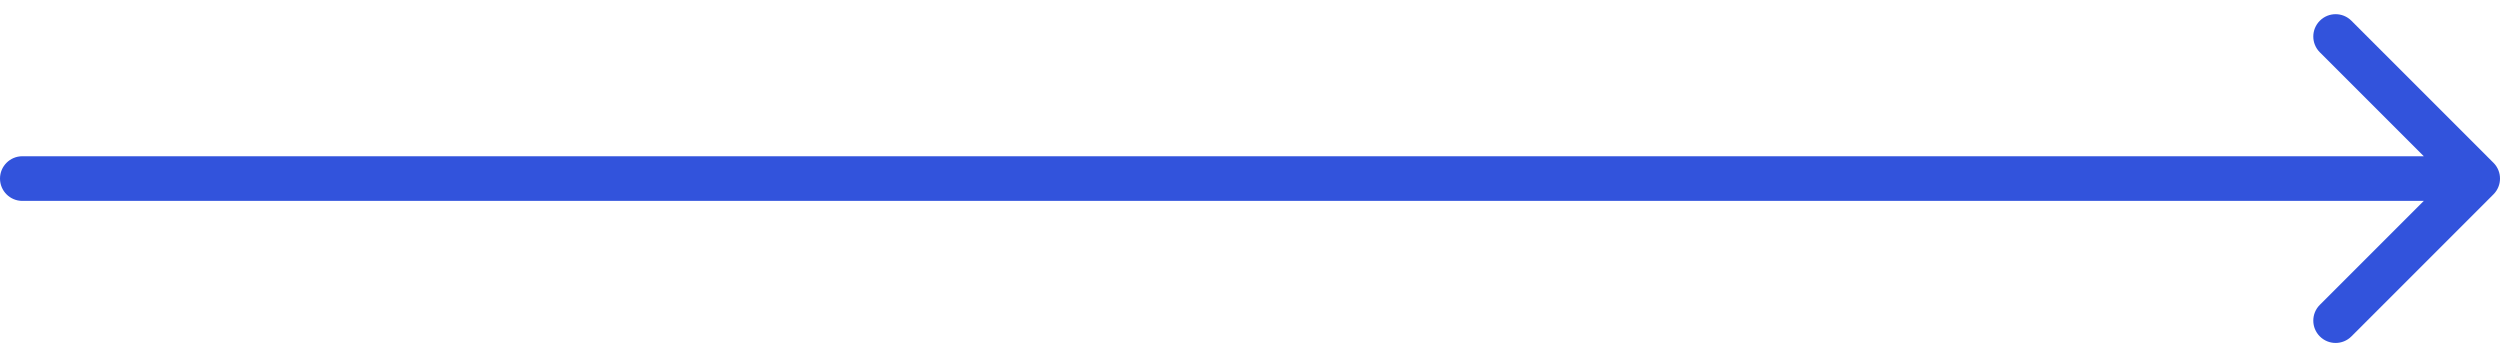 <svg xmlns="http://www.w3.org/2000/svg" width="112" height="16" viewBox="0 0 112 16" fill="none"><path d="M1 7C0.448 7 4.82823e-08 7.448 0 8C-4.82823e-08 8.552 0.448 9 1 9L1 7ZM111.707 8.707C112.098 8.317 112.098 7.683 111.707 7.293L105.343 0.929C104.953 0.538 104.319 0.538 103.929 0.929C103.538 1.319 103.538 1.953 103.929 2.343L109.586 8L103.929 13.657C103.538 14.047 103.538 14.681 103.929 15.071C104.319 15.462 104.953 15.462 105.343 15.071L111.707 8.707ZM1 9C1.036 9 1.072 9 1.109 9C1.145 9 1.182 9 1.219 9C1.256 9 1.293 9 1.33 9C1.367 9 1.405 9 1.443 9C1.48 9 1.518 9 1.556 9C1.595 9 1.633 9 1.672 9C1.71 9 1.749 9 1.788 9C1.827 9 1.866 9 1.905 9C1.945 9 1.984 9 2.024 9C2.064 9 2.104 9 2.144 9C2.185 9 2.225 9 2.266 9C2.306 9 2.347 9 2.388 9C2.429 9 2.47 9 2.512 9C2.553 9 2.595 9 2.637 9C2.679 9 2.721 9 2.763 9C2.805 9 2.848 9 2.89 9C2.933 9 2.976 9 3.019 9C3.062 9 3.105 9 3.149 9C3.192 9 3.236 9 3.28 9C3.323 9 3.367 9 3.412 9C3.456 9 3.5 9 3.545 9C3.59 9 3.634 9 3.679 9C3.724 9 3.77 9 3.815 9C3.86 9 3.906 9 3.952 9C3.998 9 4.044 9 4.09 9C4.136 9 4.182 9 4.229 9C4.276 9 4.322 9 4.369 9C4.416 9 4.463 9 4.511 9C4.558 9 4.606 9 4.653 9C4.701 9 4.749 9 4.797 9C4.845 9 4.893 9 4.942 9C4.99 9 5.039 9 5.088 9C5.136 9 5.186 9 5.235 9C5.284 9 5.333 9 5.383 9C5.432 9 5.482 9 5.532 9C5.582 9 5.632 9 5.683 9C5.733 9 5.783 9 5.834 9C5.885 9 5.936 9 5.987 9C6.038 9 6.089 9 6.14 9C6.192 9 6.243 9 6.295 9C6.347 9 6.399 9 6.451 9C6.503 9 6.555 9 6.608 9C6.66 9 6.713 9 6.766 9C6.819 9 6.872 9 6.925 9C6.978 9 7.031 9 7.085 9C7.138 9 7.192 9 7.246 9C7.3 9 7.354 9 7.408 9C7.462 9 7.517 9 7.571 9C7.626 9 7.681 9 7.736 9C7.791 9 7.846 9 7.901 9C7.956 9 8.012 9 8.067 9C8.123 9 8.179 9 8.235 9C8.291 9 8.347 9 8.403 9C8.459 9 8.516 9 8.572 9C8.629 9 8.686 9 8.743 9C8.8 9 8.857 9 8.914 9C8.971 9 9.029 9 9.087 9C9.144 9 9.202 9 9.26 9C9.318 9 9.376 9 9.434 9C9.493 9 9.551 9 9.61 9C9.668 9 9.727 9 9.786 9C9.845 9 9.904 9 9.963 9C10.023 9 10.082 9 10.142 9C10.201 9 10.261 9 10.321 9C10.381 9 10.441 9 10.501 9C10.561 9 10.621 9 10.682 9C10.743 9 10.803 9 10.864 9C10.925 9 10.986 9 11.047 9C11.108 9 11.17 9 11.231 9C11.293 9 11.354 9 11.416 9C11.478 9 11.54 9 11.602 9C11.664 9 11.726 9 11.789 9C11.851 9 11.914 9 11.976 9C12.039 9 12.102 9 12.165 9C12.228 9 12.291 9 12.354 9C12.418 9 12.481 9 12.545 9C12.608 9 12.672 9 12.736 9C12.8 9 12.864 9 12.928 9C12.992 9 13.057 9 13.121 9C13.186 9 13.25 9 13.315 9C13.38 9 13.445 9 13.51 9C13.575 9 13.64 9 13.706 9C13.771 9 13.836 9 13.902 9C13.968 9 14.034 9 14.099 9C14.165 9 14.231 9 14.298 9C14.364 9 14.43 9 14.497 9C14.563 9 14.63 9 14.697 9C14.764 9 14.83 9 14.898 9C14.965 9 15.032 9 15.099 9C15.166 9 15.234 9 15.302 9C15.369 9 15.437 9 15.505 9C15.573 9 15.641 9 15.709 9C15.777 9 15.845 9 15.914 9C15.982 9 16.051 9 16.12 9C16.188 9 16.257 9 16.326 9C16.395 9 16.464 9 16.534 9C16.603 9 16.672 9 16.742 9C16.811 9 16.881 9 16.951 9C17.02 9 17.09 9 17.16 9C17.23 9 17.3 9 17.371 9C17.441 9 17.511 9 17.582 9C17.652 9 17.723 9 17.794 9C17.865 9 17.936 9 18.007 9C18.078 9 18.149 9 18.22 9C18.292 9 18.363 9 18.435 9C18.506 9 18.578 9 18.65 9C18.721 9 18.793 9 18.865 9C18.938 9 19.01 9 19.082 9C19.154 9 19.227 9 19.299 9C19.372 9 19.444 9 19.517 9C19.59 9 19.663 9 19.736 9C19.809 9 19.882 9 19.955 9C20.029 9 20.102 9 20.175 9C20.249 9 20.323 9 20.396 9C20.47 9 20.544 9 20.618 9C20.692 9 20.766 9 20.84 9C20.914 9 20.989 9 21.063 9C21.138 9 21.212 9 21.287 9C21.361 9 21.436 9 21.511 9C21.586 9 21.661 9 21.736 9C21.811 9 21.887 9 21.962 9C22.037 9 22.113 9 22.188 9C22.264 9 22.339 9 22.415 9C22.491 9 22.567 9 22.643 9C22.719 9 22.795 9 22.871 9C22.947 9 23.024 9 23.1 9C23.177 9 23.253 9 23.33 9C23.406 9 23.483 9 23.56 9C23.637 9 23.714 9 23.791 9C23.868 9 23.945 9 24.022 9C24.1 9 24.177 9 24.255 9C24.332 9 24.41 9 24.487 9C24.565 9 24.643 9 24.721 9C24.799 9 24.877 9 24.955 9C25.033 9 25.111 9 25.189 9C25.267 9 25.346 9 25.424 9C25.503 9 25.581 9 25.66 9C25.739 9 25.818 9 25.896 9C25.975 9 26.054 9 26.133 9C26.212 9 26.292 9 26.371 9C26.45 9 26.529 9 26.609 9C26.688 9 26.768 9 26.848 9C26.927 9 27.007 9 27.087 9C27.167 9 27.247 9 27.327 9C27.407 9 27.487 9 27.567 9C27.647 9 27.727 9 27.808 9C27.888 9 27.969 9 28.049 9C28.13 9 28.21 9 28.291 9C28.372 9 28.453 9 28.534 9C28.614 9 28.695 9 28.777 9C28.858 9 28.939 9 29.02 9C29.101 9 29.183 9 29.264 9C29.346 9 29.427 9 29.509 9C29.59 9 29.672 9 29.754 9C29.836 9 29.917 9 29.999 9C30.081 9 30.163 9 30.245 9C30.328 9 30.41 9 30.492 9C30.574 9 30.657 9 30.739 9C30.821 9 30.904 9 30.986 9C31.069 9 31.152 9 31.235 9C31.317 9 31.4 9 31.483 9C31.566 9 31.649 9 31.732 9C31.815 9 31.898 9 31.981 9C32.065 9 32.148 9 32.231 9C32.315 9 32.398 9 32.481 9C32.565 9 32.648 9 32.732 9C32.816 9 32.9 9 32.983 9C33.067 9 33.151 9 33.235 9C33.319 9 33.403 9 33.487 9C33.571 9 33.655 9 33.739 9C33.824 9 33.908 9 33.992 9C34.077 9 34.161 9 34.246 9C34.33 9 34.415 9 34.499 9C34.584 9 34.669 9 34.754 9C34.838 9 34.923 9 35.008 9C35.093 9 35.178 9 35.263 9C35.348 9 35.433 9 35.518 9C35.603 9 35.689 9 35.774 9C35.859 9 35.945 9 36.03 9C36.115 9 36.201 9 36.286 9C36.372 9 36.458 9 36.543 9C36.629 9 36.715 9 36.8 9C36.886 9 36.972 9 37.058 9C37.144 9 37.23 9 37.316 9C37.402 9 37.488 9 37.574 9C37.66 9 37.746 9 37.833 9C37.919 9 38.005 9 38.092 9C38.178 9 38.264 9 38.351 9C38.437 9 38.524 9 38.611 9C38.697 9 38.784 9 38.87 9C38.957 9 39.044 9 39.131 9C39.217 9 39.304 9 39.391 9C39.478 9 39.565 9 39.652 9C39.739 9 39.826 9 39.913 9C40 9 40.087 9 40.175 9C40.262 9 40.349 9 40.436 9C40.524 9 40.611 9 40.699 9C40.786 9 40.873 9 40.961 9C41.048 9 41.136 9 41.223 9C41.311 9 41.399 9 41.486 9C41.574 9 41.662 9 41.749 9C41.837 9 41.925 9 42.013 9C42.101 9 42.189 9 42.276 9C42.364 9 42.452 9 42.54 9C42.628 9 42.717 9 42.805 9C42.893 9 42.981 9 43.069 9C43.157 9 43.245 9 43.334 9C43.422 9 43.51 9 43.599 9C43.687 9 43.775 9 43.864 9C43.952 9 44.041 9 44.129 9C44.218 9 44.306 9 44.395 9C44.483 9 44.572 9 44.66 9C44.749 9 44.838 9 44.926 9C45.015 9 45.104 9 45.193 9C45.281 9 45.37 9 45.459 9C45.548 9 45.636 9 45.725 9C45.814 9 45.903 9 45.992 9C46.081 9 46.17 9 46.259 9C46.348 9 46.437 9 46.526 9C46.615 9 46.704 9 46.794 9C46.883 9 46.972 9 47.061 9C47.15 9 47.239 9 47.329 9C47.418 9 47.507 9 47.596 9C47.686 9 47.775 9 47.864 9C47.954 9 48.043 9 48.132 9C48.222 9 48.311 9 48.401 9C48.49 9 48.579 9 48.669 9C48.758 9 48.848 9 48.937 9C49.027 9 49.116 9 49.206 9C49.296 9 49.385 9 49.475 9C49.564 9 49.654 9 49.744 9C49.833 9 49.923 9 50.013 9C50.102 9 50.192 9 50.282 9C50.371 9 50.461 9 50.551 9C50.641 9 50.73 9 50.82 9C50.91 9 51 9 51.089 9C51.179 9 51.269 9 51.359 9C51.449 9 51.538 9 51.628 9C51.718 9 51.808 9 51.898 9C51.988 9 52.078 9 52.168 9C52.258 9 52.347 9 52.437 9C52.527 9 52.617 9 52.707 9C52.797 9 52.887 9 52.977 9C53.067 9 53.157 9 53.247 9C53.337 9 53.427 9 53.517 9C53.607 9 53.697 9 53.787 9C53.877 9 53.967 9 54.057 9C54.147 9 54.237 9 54.327 9C54.417 9 54.507 9 54.597 9C54.687 9 54.777 9 54.867 9C54.957 9 55.047 9 55.137 9C55.227 9 55.317 9 55.407 9C55.497 9 55.587 9 55.678 9C55.768 9 55.858 9 55.948 9C56.038 9 56.128 9 56.218 9C56.308 9 56.398 9 56.488 9C56.578 9 56.668 9 56.758 9C56.848 9 56.938 9 57.028 9C57.118 9 57.208 9 57.298 9C57.388 9 57.478 9 57.568 9C57.658 9 57.748 9 57.838 9C57.928 9 58.018 9 58.108 9C58.198 9 58.288 9 58.378 9C58.468 9 58.558 9 58.648 9C58.738 9 58.828 9 58.918 9C59.008 9 59.097 9 59.188 9C59.277 9 59.367 9 59.457 9C59.547 9 59.637 9 59.727 9C59.817 9 59.906 9 59.996 9C60.086 9 60.176 9 60.266 9C60.355 9 60.445 9 60.535 9C60.625 9 60.715 9 60.804 9C60.894 9 60.984 9 61.074 9C61.163 9 61.253 9 61.343 9C61.432 9 61.522 9 61.612 9C61.701 9 61.791 9 61.88 9C61.97 9 62.06 9 62.149 9C62.239 9 62.328 9 62.418 9C62.507 9 62.597 9 62.686 9C62.776 9 62.865 9 62.955 9C63.044 9 63.133 9 63.223 9C63.312 9 63.402 9 63.491 9C63.58 9 63.67 9 63.759 9C63.848 9 63.938 9 64.027 9C64.116 9 64.205 9 64.294 9C64.384 9 64.473 9 64.562 9C64.651 9 64.74 9 64.829 9C64.918 9 65.007 9 65.096 9C65.185 9 65.274 9 65.363 9C65.452 9 65.541 9 65.63 9C65.719 9 65.808 9 65.897 9C65.985 9 66.074 9 66.163 9C66.252 9 66.341 9 66.429 9C66.518 9 66.607 9 66.695 9C66.784 9 66.872 9 66.961 9C67.05 9 67.138 9 67.227 9C67.315 9 67.403 9 67.492 9C67.58 9 67.669 9 67.757 9C67.845 9 67.934 9 68.022 9C68.11 9 68.198 9 68.287 9C68.375 9 68.463 9 68.551 9C68.639 9 68.727 9 68.815 9C68.903 9 68.991 9 69.079 9C69.167 9 69.255 9 69.343 9C69.431 9 69.519 9 69.606 9C69.694 9 69.782 9 69.87 9C69.957 9 70.045 9 70.132 9C70.22 9 70.308 9 70.395 9C70.483 9 70.57 9 70.657 9C70.745 9 70.832 9 70.92 9C71.007 9 71.094 9 71.181 9C71.269 9 71.356 9 71.443 9C71.53 9 71.617 9 71.704 9C71.791 9 71.878 9 71.965 9C72.052 9 72.139 9 72.225 9C72.312 9 72.399 9 72.486 9C72.573 9 72.659 9 72.746 9C72.832 9 72.919 9 73.005 9C73.092 9 73.178 9 73.265 9C73.351 9 73.437 9 73.524 9C73.61 9 73.696 9 73.782 9C73.868 9 73.954 9 74.04 9C74.127 9 74.213 9 74.299 9C74.384 9 74.47 9 74.556 9C74.642 9 74.728 9 74.813 9C74.899 9 74.985 9 75.07 9C75.156 9 75.241 9 75.327 9C75.412 9 75.497 9 75.583 9C75.668 9 75.753 9 75.838 9C75.924 9 76.009 9 76.094 9C76.179 9 76.264 9 76.349 9C76.434 9 76.519 9 76.603 9C76.688 9 76.773 9 76.858 9C76.942 9 77.027 9 77.111 9C77.196 9 77.28 9 77.365 9C77.449 9 77.533 9 77.618 9C77.702 9 77.786 9 77.87 9C77.954 9 78.038 9 78.122 9C78.206 9 78.29 9 78.374 9C78.458 9 78.541 9 78.625 9C78.709 9 78.792 9 78.876 9C78.959 9 79.043 9 79.126 9C79.21 9 79.293 9 79.376 9C79.459 9 79.543 9 79.626 9C79.709 9 79.792 9 79.874 9C79.957 9 80.04 9 80.123 9C80.206 9 80.288 9 80.371 9C80.454 9 80.536 9 80.619 9C80.701 9 80.784 9 80.866 9C80.948 9 81.03 9 81.112 9C81.195 9 81.276 9 81.359 9C81.44 9 81.522 9 81.604 9C81.686 9 81.768 9 81.849 9C81.931 9 82.012 9 82.094 9C82.175 9 82.257 9 82.338 9C82.419 9 82.5 9 82.582 9C82.663 9 82.744 9 82.825 9C82.906 9 82.986 9 83.067 9C83.148 9 83.228 9 83.309 9C83.39 9 83.47 9 83.551 9C83.631 9 83.711 9 83.791 9C83.872 9 83.952 9 84.032 9C84.112 9 84.192 9 84.272 9C84.352 9 84.431 9 84.511 9C84.591 9 84.67 9 84.75 9C84.829 9 84.909 9 84.988 9C85.067 9 85.146 9 85.225 9C85.305 9 85.383 9 85.462 9C85.541 9 85.62 9 85.699 9C85.778 9 85.856 9 85.935 9C86.013 9 86.092 9 86.17 9C86.248 9 86.326 9 86.405 9C86.483 9 86.561 9 86.639 9C86.716 9 86.794 9 86.872 9C86.95 9 87.027 9 87.105 9C87.182 9 87.26 9 87.337 9C87.414 9 87.492 9 87.569 9C87.646 9 87.723 9 87.8 9C87.876 9 87.953 9 88.03 9C88.107 9 88.183 9 88.26 9C88.336 9 88.412 9 88.489 9C88.565 9 88.641 9 88.717 9C88.793 9 88.869 9 88.945 9C89.021 9 89.096 9 89.172 9C89.248 9 89.323 9 89.398 9C89.474 9 89.549 9 89.624 9C89.699 9 89.774 9 89.849 9C89.924 9 89.999 9 90.073 9C90.148 9 90.223 9 90.297 9C90.372 9 90.446 9 90.52 9C90.594 9 90.669 9 90.743 9C90.817 9 90.891 9 90.964 9C91.038 9 91.112 9 91.185 9C91.259 9 91.332 9 91.406 9C91.479 9 91.552 9 91.625 9C91.698 9 91.771 9 91.844 9C91.917 9 91.989 9 92.062 9C92.134 9 92.207 9 92.279 9C92.352 9 92.424 9 92.496 9C92.568 9 92.64 9 92.712 9C92.784 9 92.855 9 92.927 9C92.998 9 93.07 9 93.141 9C93.213 9 93.284 9 93.355 9C93.426 9 93.497 9 93.568 9C93.638 9 93.709 9 93.78 9C93.85 9 93.921 9 93.991 9C94.061 9 94.132 9 94.202 9C94.272 9 94.342 9 94.412 9C94.481 9 94.551 9 94.621 9C94.69 9 94.76 9 94.829 9C94.898 9 94.967 9 95.036 9C95.105 9 95.174 9 95.243 9C95.311 9 95.38 9 95.449 9C95.517 9 95.585 9 95.654 9C95.722 9 95.79 9 95.858 9C95.926 9 95.993 9 96.061 9C96.129 9 96.196 9 96.264 9C96.331 9 96.398 9 96.465 9C96.532 9 96.6 9 96.666 9C96.733 9 96.8 9 96.866 9C96.933 9 96.999 9 97.066 9C97.132 9 97.198 9 97.264 9C97.33 9 97.396 9 97.461 9C97.527 9 97.593 9 97.658 9C97.723 9 97.789 9 97.854 9C97.919 9 97.984 9 98.049 9C98.114 9 98.178 9 98.243 9C98.307 9 98.372 9 98.436 9C98.5 9 98.564 9 98.628 9C98.692 9 98.756 9 98.82 9C98.883 9 98.947 9 99.01 9C99.073 9 99.136 9 99.2 9C99.263 9 99.326 9 99.388 9C99.451 9 99.514 9 99.576 9C99.638 9 99.701 9 99.763 9C99.825 9 99.887 9 99.949 9C100.011 9 100.072 9 100.134 9C100.195 9 100.257 9 100.318 9C100.379 9 100.44 9 100.501 9C100.562 9 100.623 9 100.683 9C100.744 9 100.804 9 100.864 9C100.925 9 100.985 9 101.045 9C101.105 9 101.164 9 101.224 9C101.284 9 101.343 9 101.402 9C101.462 9 101.521 9 101.58 9C101.639 9 101.698 9 101.756 9C101.815 9 101.873 9 101.932 9C101.99 9 102.048 9 102.106 9C102.164 9 102.222 9 102.28 9C102.337 9 102.395 9 102.452 9C102.509 9 102.567 9 102.624 9C102.681 9 102.737 9 102.794 9C102.851 9 102.907 9 102.964 9C103.02 9 103.076 9 103.132 9C103.188 9 103.244 9 103.3 9C103.355 9 103.411 9 103.466 9C103.521 9 103.577 9 103.631 9C103.686 9 103.741 9 103.796 9C103.85 9 103.905 9 103.959 9C104.013 9 104.068 9 104.122 9C104.175 9 104.229 9 104.283 9C104.336 9 104.39 9 104.443 9C104.496 9 104.549 9 104.602 9C104.655 9 104.708 9 104.76 9C104.813 9 104.865 9 104.917 9C104.969 9 105.021 9 105.073 9C105.125 9 105.177 9 105.228 9C105.28 9 105.331 9 105.382 9C105.433 9 105.484 9 105.535 9C105.585 9 105.636 9 105.686 9C105.737 9 105.787 9 105.837 9C105.887 9 105.936 9 105.986 9C106.036 9 106.085 9 106.134 9C106.184 9 106.233 9 106.282 9C106.33 9 106.379 9 106.428 9C106.476 9 106.524 9 106.573 9C106.621 9 106.669 9 106.716 9C106.764 9 106.812 9 106.859 9C106.906 9 106.954 9 107.001 9C107.048 9 107.094 9 107.141 9C107.188 9 107.234 9 107.28 9C107.327 9 107.373 9 107.418 9C107.464 9 107.51 9 107.555 9C107.601 9 107.646 9 107.691 9C107.736 9 107.781 9 107.826 9C107.87 9 107.915 9 107.959 9C108.003 9 108.048 9 108.091 9C108.135 9 108.179 9 108.223 9C108.266 9 108.309 9 108.352 9C108.395 9 108.438 9 108.481 9C108.524 9 108.566 9 108.609 9C108.651 9 108.693 9 108.735 9C108.777 9 108.818 9 108.86 9C108.901 9 108.943 9 108.984 9C109.025 9 109.066 9 109.106 9C109.147 9 109.188 9 109.228 9C109.268 9 109.308 9 109.348 9C109.388 9 109.428 9 109.467 9C109.506 9 109.546 9 109.585 9C109.624 9 109.663 9 109.701 9C109.74 9 109.778 9 109.816 9C109.855 9 109.893 9 109.93 9C109.968 9 110.006 9 110.043 9C110.08 9 110.118 9 110.155 9C110.192 9 110.228 9 110.265 9C110.301 9 110.338 9 110.374 9C110.41 9 110.446 9 110.481 9C110.517 9 110.552 9 110.588 9C110.623 9 110.658 9 110.693 9C110.727 9 110.762 9 110.796 9C110.831 9 110.865 9 110.899 9C110.933 9 110.966 9 111 9L111 7C110.966 7 110.933 7 110.899 7C110.865 7 110.831 7 110.796 7C110.762 7 110.727 7 110.693 7C110.658 7 110.623 7 110.588 7C110.552 7 110.517 7 110.481 7C110.446 7 110.41 7 110.374 7C110.338 7 110.301 7 110.265 7C110.228 7 110.192 7 110.155 7C110.118 7 110.08 7 110.043 7C110.006 7 109.968 7 109.93 7C109.893 7 109.855 7 109.816 7C109.778 7 109.74 7 109.701 7C109.663 7 109.624 7 109.585 7C109.546 7 109.506 7 109.467 7C109.428 7 109.388 7 109.348 7C109.308 7 109.268 7 109.228 7C109.188 7 109.147 7 109.106 7C109.066 7 109.025 7 108.984 7C108.943 7 108.901 7 108.86 7C108.818 7 108.777 7 108.735 7C108.693 7 108.651 7 108.609 7C108.566 7 108.524 7 108.481 7C108.438 7 108.395 7 108.352 7C108.309 7 108.266 7 108.223 7C108.179 7 108.135 7 108.091 7C108.048 7 108.003 7 107.959 7C107.915 7 107.87 7 107.826 7C107.781 7 107.736 7 107.691 7C107.646 7 107.601 7 107.555 7C107.51 7 107.464 7 107.418 7C107.373 7 107.327 7 107.28 7C107.234 7 107.188 7 107.141 7C107.094 7 107.048 7 107.001 7C106.954 7 106.906 7 106.859 7C106.812 7 106.764 7 106.716 7C106.669 7 106.621 7 106.573 7C106.524 7 106.476 7 106.428 7C106.379 7 106.33 7 106.282 7C106.233 7 106.184 7 106.134 7C106.085 7 106.036 7 105.986 7C105.936 7 105.887 7 105.837 7C105.787 7 105.737 7 105.686 7C105.636 7 105.585 7 105.535 7C105.484 7 105.433 7 105.382 7C105.331 7 105.28 7 105.228 7C105.177 7 105.125 7 105.073 7C105.021 7 104.969 7 104.917 7C104.865 7 104.813 7 104.76 7C104.708 7 104.655 7 104.602 7C104.549 7 104.496 7 104.443 7C104.39 7 104.336 7 104.283 7C104.229 7 104.175 7 104.122 7C104.068 7 104.013 7 103.959 7C103.905 7 103.85 7 103.796 7C103.741 7 103.686 7 103.631 7C103.577 7 103.521 7 103.466 7C103.411 7 103.355 7 103.3 7C103.244 7 103.188 7 103.132 7C103.076 7 103.02 7 102.964 7C102.907 7 102.851 7 102.794 7C102.737 7 102.681 7 102.624 7C102.567 7 102.509 7 102.452 7C102.395 7 102.337 7 102.28 7C102.222 7 102.164 7 102.106 7C102.048 7 101.99 7 101.932 7C101.873 7 101.815 7 101.756 7C101.698 7 101.639 7 101.58 7C101.521 7 101.462 7 101.402 7C101.343 7 101.284 7 101.224 7C101.164 7 101.105 7 101.045 7C100.985 7 100.925 7 100.864 7C100.804 7 100.744 7 100.683 7C100.623 7 100.562 7 100.501 7C100.44 7 100.379 7 100.318 7C100.257 7 100.195 7 100.134 7C100.072 7 100.011 7 99.949 7C99.887 7 99.825 7 99.763 7C99.701 7 99.638 7 99.576 7C99.514 7 99.451 7 99.388 7C99.326 7 99.263 7 99.2 7C99.136 7 99.073 7 99.01 7C98.947 7 98.883 7 98.82 7C98.756 7 98.692 7 98.628 7C98.564 7 98.5 7 98.436 7C98.372 7 98.307 7 98.243 7C98.178 7 98.114 7 98.049 7C97.984 7 97.919 7 97.854 7C97.789 7 97.723 7 97.658 7C97.593 7 97.527 7 97.461 7C97.396 7 97.33 7 97.264 7C97.198 7 97.132 7 97.066 7C96.999 7 96.933 7 96.866 7C96.8 7 96.733 7 96.666 7C96.6 7 96.532 7 96.465 7C96.398 7 96.331 7 96.264 7C96.196 7 96.129 7 96.061 7C95.993 7 95.926 7 95.858 7C95.79 7 95.722 7 95.654 7C95.585 7 95.517 7 95.449 7C95.38 7 95.311 7 95.243 7C95.174 7 95.105 7 95.036 7C94.967 7 94.898 7 94.829 7C94.76 7 94.69 7 94.621 7C94.551 7 94.481 7 94.412 7C94.342 7 94.272 7 94.202 7C94.132 7 94.061 7 93.991 7C93.921 7 93.85 7 93.78 7C93.709 7 93.638 7 93.568 7C93.497 7 93.426 7 93.355 7C93.284 7 93.213 7 93.141 7C93.07 7 92.998 7 92.927 7C92.855 7 92.784 7 92.712 7C92.64 7 92.568 7 92.496 7C92.424 7 92.352 7 92.279 7C92.207 7 92.134 7 92.062 7C91.989 7 91.917 7 91.844 7C91.771 7 91.698 7 91.625 7C91.552 7 91.479 7 91.406 7C91.332 7 91.259 7 91.185 7C91.112 7 91.038 7 90.964 7C90.891 7 90.817 7 90.743 7C90.669 7 90.594 7 90.52 7C90.446 7 90.372 7 90.297 7C90.223 7 90.148 7 90.073 7C89.999 7 89.924 7 89.849 7C89.774 7 89.699 7 89.624 7C89.549 7 89.474 7 89.398 7C89.323 7 89.248 7 89.172 7C89.096 7 89.021 7 88.945 7C88.869 7 88.793 7 88.717 7C88.641 7 88.565 7 88.489 7C88.412 7 88.336 7 88.26 7C88.183 7 88.107 7 88.03 7C87.953 7 87.876 7 87.8 7C87.723 7 87.646 7 87.569 7C87.492 7 87.414 7 87.337 7C87.26 7 87.182 7 87.105 7C87.027 7 86.95 7 86.872 7C86.794 7 86.716 7 86.639 7C86.561 7 86.483 7 86.405 7C86.326 7 86.248 7 86.17 7C86.092 7 86.013 7 85.935 7C85.856 7 85.778 7 85.699 7C85.62 7 85.541 7 85.462 7C85.383 7 85.305 7 85.225 7C85.146 7 85.067 7 84.988 7C84.909 7 84.829 7 84.75 7C84.67 7 84.591 7 84.511 7C84.431 7 84.352 7 84.272 7C84.192 7 84.112 7 84.032 7C83.952 7 83.872 7 83.791 7C83.711 7 83.631 7 83.551 7C83.47 7 83.39 7 83.309 7C83.228 7 83.148 7 83.067 7C82.986 7 82.906 7 82.825 7C82.744 7 82.663 7 82.582 7C82.5 7 82.419 7 82.338 7C82.257 7 82.175 7 82.094 7C82.012 7 81.931 7 81.849 7C81.768 7 81.686 7 81.604 7C81.522 7 81.44 7 81.359 7C81.276 7 81.195 7 81.112 7C81.03 7 80.948 7 80.866 7C80.784 7 80.701 7 80.619 7C80.536 7 80.454 7 80.371 7C80.288 7 80.206 7 80.123 7C80.04 7 79.957 7 79.874 7C79.792 7 79.709 7 79.626 7C79.543 7 79.459 7 79.376 7C79.293 7 79.21 7 79.126 7C79.043 7 78.959 7 78.876 7C78.792 7 78.709 7 78.625 7C78.541 7 78.458 7 78.374 7C78.29 7 78.206 7 78.122 7C78.038 7 77.954 7 77.87 7C77.786 7 77.702 7 77.618 7C77.533 7 77.449 7 77.365 7C77.28 7 77.196 7 77.111 7C77.027 7 76.942 7 76.858 7C76.773 7 76.688 7 76.603 7C76.519 7 76.434 7 76.349 7C76.264 7 76.179 7 76.094 7C76.009 7 75.924 7 75.838 7C75.753 7 75.668 7 75.583 7C75.497 7 75.412 7 75.327 7C75.241 7 75.156 7 75.07 7C74.985 7 74.899 7 74.813 7C74.728 7 74.642 7 74.556 7C74.47 7 74.384 7 74.299 7C74.213 7 74.127 7 74.04 7C73.954 7 73.868 7 73.782 7C73.696 7 73.61 7 73.524 7C73.437 7 73.351 7 73.265 7C73.178 7 73.092 7 73.005 7C72.919 7 72.832 7 72.746 7C72.659 7 72.573 7 72.486 7C72.399 7 72.312 7 72.225 7C72.139 7 72.052 7 71.965 7C71.878 7 71.791 7 71.704 7C71.617 7 71.53 7 71.443 7C71.356 7 71.269 7 71.181 7C71.094 7 71.007 7 70.92 7C70.832 7 70.745 7 70.657 7C70.57 7 70.483 7 70.395 7C70.308 7 70.22 7 70.132 7C70.045 7 69.957 7 69.87 7C69.782 7 69.694 7 69.606 7C69.519 7 69.431 7 69.343 7C69.255 7 69.167 7 69.079 7C68.991 7 68.903 7 68.815 7C68.727 7 68.639 7 68.551 7C68.463 7 68.375 7 68.287 7C68.198 7 68.11 7 68.022 7C67.934 7 67.845 7 67.757 7C67.669 7 67.58 7 67.492 7C67.403 7 67.315 7 67.227 7C67.138 7 67.05 7 66.961 7C66.872 7 66.784 7 66.695 7C66.607 7 66.518 7 66.429 7C66.341 7 66.252 7 66.163 7C66.074 7 65.985 7 65.897 7C65.808 7 65.719 7 65.63 7C65.541 7 65.452 7 65.363 7C65.274 7 65.185 7 65.096 7C65.007 7 64.918 7 64.829 7C64.74 7 64.651 7 64.562 7C64.473 7 64.384 7 64.294 7C64.205 7 64.116 7 64.027 7C63.938 7 63.848 7 63.759 7C63.67 7 63.58 7 63.491 7C63.402 7 63.312 7 63.223 7C63.133 7 63.044 7 62.955 7C62.865 7 62.776 7 62.686 7C62.597 7 62.507 7 62.418 7C62.328 7 62.239 7 62.149 7C62.06 7 61.97 7 61.88 7C61.791 7 61.701 7 61.612 7C61.522 7 61.432 7 61.343 7C61.253 7 61.163 7 61.074 7C60.984 7 60.894 7 60.804 7C60.715 7 60.625 7 60.535 7C60.445 7 60.355 7 60.266 7C60.176 7 60.086 7 59.996 7C59.906 7 59.817 7 59.727 7C59.637 7 59.547 7 59.457 7C59.367 7 59.277 7 59.188 7C59.097 7 59.008 7 58.918 7C58.828 7 58.738 7 58.648 7C58.558 7 58.468 7 58.378 7C58.288 7 58.198 7 58.108 7C58.018 7 57.928 7 57.838 7C57.748 7 57.658 7 57.568 7C57.478 7 57.388 7 57.298 7C57.208 7 57.118 7 57.028 7C56.938 7 56.848 7 56.758 7C56.668 7 56.578 7 56.488 7C56.398 7 56.308 7 56.218 7C56.128 7 56.038 7 55.948 7C55.858 7 55.768 7 55.678 7C55.587 7 55.497 7 55.407 7C55.317 7 55.227 7 55.137 7C55.047 7 54.957 7 54.867 7C54.777 7 54.687 7 54.597 7C54.507 7 54.417 7 54.327 7C54.237 7 54.147 7 54.057 7C53.967 7 53.877 7 53.787 7C53.697 7 53.607 7 53.517 7C53.427 7 53.337 7 53.247 7C53.157 7 53.067 7 52.977 7C52.887 7 52.797 7 52.707 7C52.617 7 52.527 7 52.437 7C52.347 7 52.258 7 52.168 7C52.078 7 51.988 7 51.898 7C51.808 7 51.718 7 51.628 7C51.538 7 51.449 7 51.359 7C51.269 7 51.179 7 51.089 7C51 7 50.91 7 50.82 7C50.73 7 50.641 7 50.551 7C50.461 7 50.371 7 50.282 7C50.192 7 50.102 7 50.013 7C49.923 7 49.833 7 49.744 7C49.654 7 49.564 7 49.475 7C49.385 7 49.296 7 49.206 7C49.116 7 49.027 7 48.937 7C48.848 7 48.758 7 48.669 7C48.579 7 48.49 7 48.401 7C48.311 7 48.222 7 48.132 7C48.043 7 47.954 7 47.864 7C47.775 7 47.686 7 47.596 7C47.507 7 47.418 7 47.329 7C47.239 7 47.15 7 47.061 7C46.972 7 46.883 7 46.794 7C46.704 7 46.615 7 46.526 7C46.437 7 46.348 7 46.259 7C46.17 7 46.081 7 45.992 7C45.903 7 45.814 7 45.725 7C45.636 7 45.548 7 45.459 7C45.37 7 45.281 7 45.193 7C45.104 7 45.015 7 44.926 7C44.838 7 44.749 7 44.66 7C44.572 7 44.483 7 44.395 7C44.306 7 44.218 7 44.129 7C44.041 7 43.952 7 43.864 7C43.775 7 43.687 7 43.599 7C43.51 7 43.422 7 43.334 7C43.245 7 43.157 7 43.069 7C42.981 7 42.893 7 42.805 7C42.717 7 42.628 7 42.54 7C42.452 7 42.364 7 42.276 7C42.189 7 42.101 7 42.013 7C41.925 7 41.837 7 41.749 7C41.662 7 41.574 7 41.486 7C41.399 7 41.311 7 41.223 7C41.136 7 41.048 7 40.961 7C40.873 7 40.786 7 40.699 7C40.611 7 40.524 7 40.436 7C40.349 7 40.262 7 40.175 7C40.087 7 40 7 39.913 7C39.826 7 39.739 7 39.652 7C39.565 7 39.478 7 39.391 7C39.304 7 39.217 7 39.131 7C39.044 7 38.957 7 38.87 7C38.784 7 38.697 7 38.611 7C38.524 7 38.437 7 38.351 7C38.264 7 38.178 7 38.092 7C38.005 7 37.919 7 37.833 7C37.746 7 37.66 7 37.574 7C37.488 7 37.402 7 37.316 7C37.23 7 37.144 7 37.058 7C36.972 7 36.886 7 36.8 7C36.715 7 36.629 7 36.543 7C36.458 7 36.372 7 36.286 7C36.201 7 36.115 7 36.03 7C35.945 7 35.859 7 35.774 7C35.689 7 35.603 7 35.518 7C35.433 7 35.348 7 35.263 7C35.178 7 35.093 7 35.008 7C34.923 7 34.838 7 34.754 7C34.669 7 34.584 7 34.499 7C34.415 7 34.33 7 34.246 7C34.161 7 34.077 7 33.992 7C33.908 7 33.824 7 33.739 7C33.655 7 33.571 7 33.487 7C33.403 7 33.319 7 33.235 7C33.151 7 33.067 7 32.983 7C32.9 7 32.816 7 32.732 7C32.648 7 32.565 7 32.481 7C32.398 7 32.315 7 32.231 7C32.148 7 32.065 7 31.981 7C31.898 7 31.815 7 31.732 7C31.649 7 31.566 7 31.483 7C31.4 7 31.317 7 31.235 7C31.152 7 31.069 7 30.986 7C30.904 7 30.821 7 30.739 7C30.657 7 30.574 7 30.492 7C30.41 7 30.328 7 30.245 7C30.163 7 30.081 7 29.999 7C29.917 7 29.836 7 29.754 7C29.672 7 29.59 7 29.509 7C29.427 7 29.346 7 29.264 7C29.183 7 29.101 7 29.02 7C28.939 7 28.858 7 28.777 7C28.695 7 28.614 7 28.534 7C28.453 7 28.372 7 28.291 7C28.21 7 28.13 7 28.049 7C27.969 7 27.888 7 27.808 7C27.727 7 27.647 7 27.567 7C27.487 7 27.407 7 27.327 7C27.247 7 27.167 7 27.087 7C27.007 7 26.927 7 26.848 7C26.768 7 26.688 7 26.609 7C26.529 7 26.45 7 26.371 7C26.292 7 26.212 7 26.133 7C26.054 7 25.975 7 25.896 7C25.818 7 25.739 7 25.66 7C25.581 7 25.503 7 25.424 7C25.346 7 25.267 7 25.189 7C25.111 7 25.033 7 24.955 7C24.877 7 24.799 7 24.721 7C24.643 7 24.565 7 24.487 7C24.41 7 24.332 7 24.255 7C24.177 7 24.1 7 24.022 7C23.945 7 23.868 7 23.791 7C23.714 7 23.637 7 23.56 7C23.483 7 23.406 7 23.33 7C23.253 7 23.177 7 23.1 7C23.024 7 22.947 7 22.871 7C22.795 7 22.719 7 22.643 7C22.567 7 22.491 7 22.415 7C22.339 7 22.264 7 22.188 7C22.113 7 22.037 7 21.962 7C21.887 7 21.811 7 21.736 7C21.661 7 21.586 7 21.511 7C21.436 7 21.361 7 21.287 7C21.212 7 21.138 7 21.063 7C20.989 7 20.914 7 20.84 7C20.766 7 20.692 7 20.618 7C20.544 7 20.47 7 20.396 7C20.323 7 20.249 7 20.175 7C20.102 7 20.029 7 19.955 7C19.882 7 19.809 7 19.736 7C19.663 7 19.59 7 19.517 7C19.444 7 19.372 7 19.299 7C19.227 7 19.154 7 19.082 7C19.01 7 18.938 7 18.865 7C18.793 7 18.721 7 18.65 7C18.578 7 18.506 7 18.435 7C18.363 7 18.292 7 18.22 7C18.149 7 18.078 7 18.007 7C17.936 7 17.865 7 17.794 7C17.723 7 17.652 7 17.582 7C17.511 7 17.441 7 17.371 7C17.3 7 17.23 7 17.16 7C17.09 7 17.02 7 16.951 7C16.881 7 16.811 7 16.742 7C16.672 7 16.603 7 16.534 7C16.464 7 16.395 7 16.326 7C16.257 7 16.188 7 16.12 7C16.051 7 15.982 7 15.914 7C15.845 7 15.777 7 15.709 7C15.641 7 15.573 7 15.505 7C15.437 7 15.369 7 15.302 7C15.234 7 15.166 7 15.099 7C15.032 7 14.965 7 14.898 7C14.83 7 14.764 7 14.697 7C14.63 7 14.563 7 14.497 7C14.43 7 14.364 7 14.298 7C14.231 7 14.165 7 14.099 7C14.034 7 13.968 7 13.902 7C13.836 7 13.771 7 13.706 7C13.64 7 13.575 7 13.51 7C13.445 7 13.38 7 13.315 7C13.25 7 13.186 7 13.121 7C13.057 7 12.992 7 12.928 7C12.864 7 12.8 7 12.736 7C12.672 7 12.608 7 12.545 7C12.481 7 12.418 7 12.354 7C12.291 7 12.228 7 12.165 7C12.102 7 12.039 7 11.976 7C11.914 7 11.851 7 11.789 7C11.726 7 11.664 7 11.602 7C11.54 7 11.478 7 11.416 7C11.354 7 11.293 7 11.231 7C11.17 7 11.108 7 11.047 7C10.986 7 10.925 7 10.864 7C10.803 7 10.743 7 10.682 7C10.621 7 10.561 7 10.501 7C10.441 7 10.381 7 10.321 7C10.261 7 10.201 7 10.142 7C10.082 7 10.023 7 9.963 7C9.904 7 9.845 7 9.786 7C9.727 7 9.668 7 9.61 7C9.551 7 9.493 7 9.434 7C9.376 7 9.318 7 9.26 7C9.202 7 9.144 7 9.087 7C9.029 7 8.971 7 8.914 7C8.857 7 8.8 7 8.743 7C8.686 7 8.629 7 8.572 7C8.516 7 8.459 7 8.403 7C8.347 7 8.291 7 8.235 7C8.179 7 8.123 7 8.067 7C8.012 7 7.956 7 7.901 7C7.846 7 7.791 7 7.736 7C7.681 7 7.626 7 7.571 7C7.517 7 7.462 7 7.408 7C7.354 7 7.3 7 7.246 7C7.192 7 7.138 7 7.085 7C7.031 7 6.978 7 6.925 7C6.872 7 6.819 7 6.766 7C6.713 7 6.66 7 6.608 7C6.555 7 6.503 7 6.451 7C6.399 7 6.347 7 6.295 7C6.243 7 6.192 7 6.14 7C6.089 7 6.038 7 5.987 7C5.936 7 5.885 7 5.834 7C5.783 7 5.733 7 5.683 7C5.632 7 5.582 7 5.532 7C5.482 7 5.432 7 5.383 7C5.333 7 5.284 7 5.235 7C5.186 7 5.136 7 5.088 7C5.039 7 4.99 7 4.942 7C4.893 7 4.845 7 4.797 7C4.749 7 4.701 7 4.653 7C4.606 7 4.558 7 4.511 7C4.463 7 4.416 7 4.369 7C4.322 7 4.276 7 4.229 7C4.182 7 4.136 7 4.09 7C4.044 7 3.998 7 3.952 7C3.906 7 3.86 7 3.815 7C3.77 7 3.724 7 3.679 7C3.634 7 3.59 7 3.545 7C3.5 7 3.456 7 3.412 7C3.367 7 3.323 7 3.28 7C3.236 7 3.192 7 3.149 7C3.105 7 3.062 7 3.019 7C2.976 7 2.933 7 2.89 7C2.848 7 2.805 7 2.763 7C2.721 7 2.679 7 2.637 7C2.595 7 2.553 7 2.512 7C2.47 7 2.429 7 2.388 7C2.347 7 2.306 7 2.266 7C2.225 7 2.185 7 2.144 7C2.104 7 2.064 7 2.024 7C1.984 7 1.945 7 1.905 7C1.866 7 1.827 7 1.788 7C1.749 7 1.71 7 1.672 7C1.633 7 1.595 7 1.556 7C1.518 7 1.48 7 1.443 7C1.405 7 1.367 7 1.33 7C1.293 7 1.256 7 1.219 7C1.182 7 1.145 7 1.109 7C1.072 7 1.036 7 1 7L1 9Z" fill="#3253DC"></path></svg>